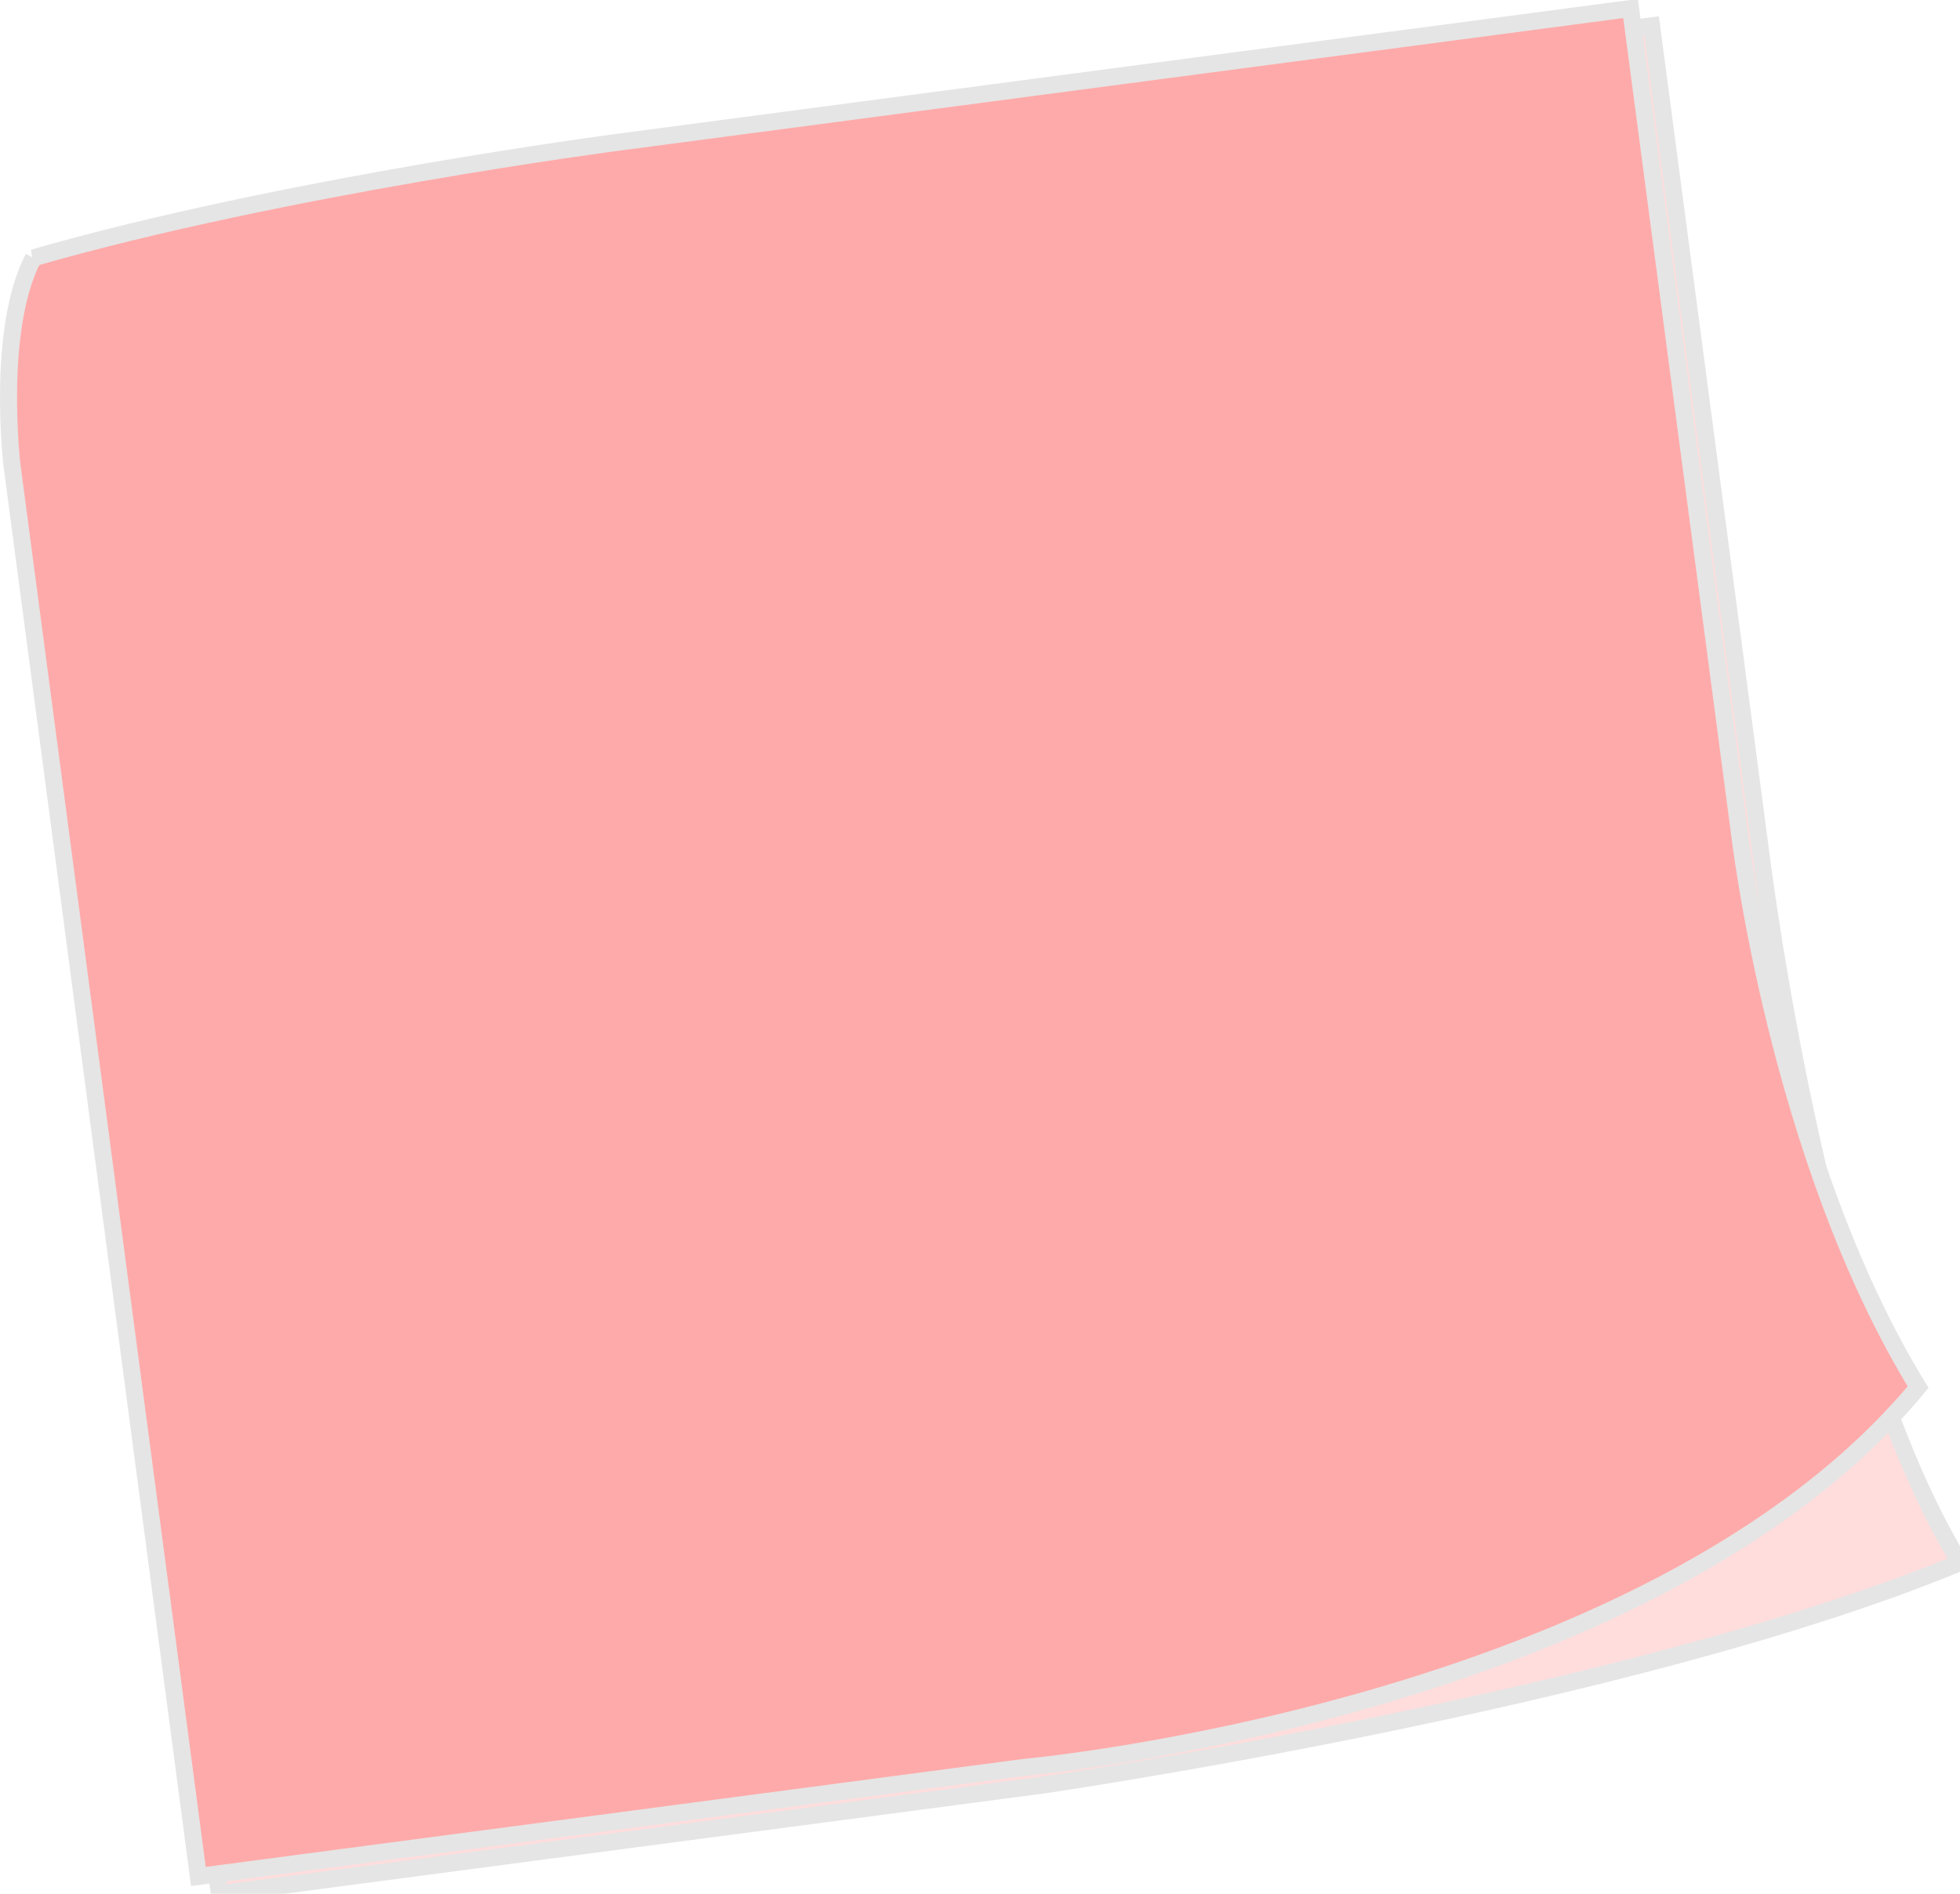<?xml version="1.0"?><svg width="460.342" height="444.825" xmlns="http://www.w3.org/2000/svg">

 <g>
  <title>Layer 1</title>
  <g id="layer1">
   <path d="m15.266,67.63c50.973,-19.828 134.54,-30.114 134.54,-30.114l238.094,-31.448l25.595,193.783c0,0 13.675,113.147 46.847,167.185c-77.613,32.186 -215.035,52.194 -215.035,52.194l-193.784,25.595l-43.783,-331.486c0,0 -6.979,-26.446 7.525,-45.709l0,0z" id="path3162" stroke-miterlimit="4" stroke-width="4" stroke="#e5e5e5" fill-rule="nonzero" fill-opacity="0.392" fill="#ffaaaa"/>
   <path d="m7.837,60.562c58.473,-16.828 137.04,-27.114 137.04,-27.114l238.095,-31.448l25.595,193.783c0,0 8.767,75.994 41.939,130.031c-63.192,76.138 -210.128,89.348 -210.128,89.348l-193.783,25.595l-43.783,-331.486c0,0 -3.796,-31.874 5.025,-48.709l0,0z" id="rect2385" stroke-miterlimit="4" stroke-width="4" stroke="#e5e5e5" fill-rule="nonzero" fill="#ffaaaa"/>
  </g>
 </g>
</svg>